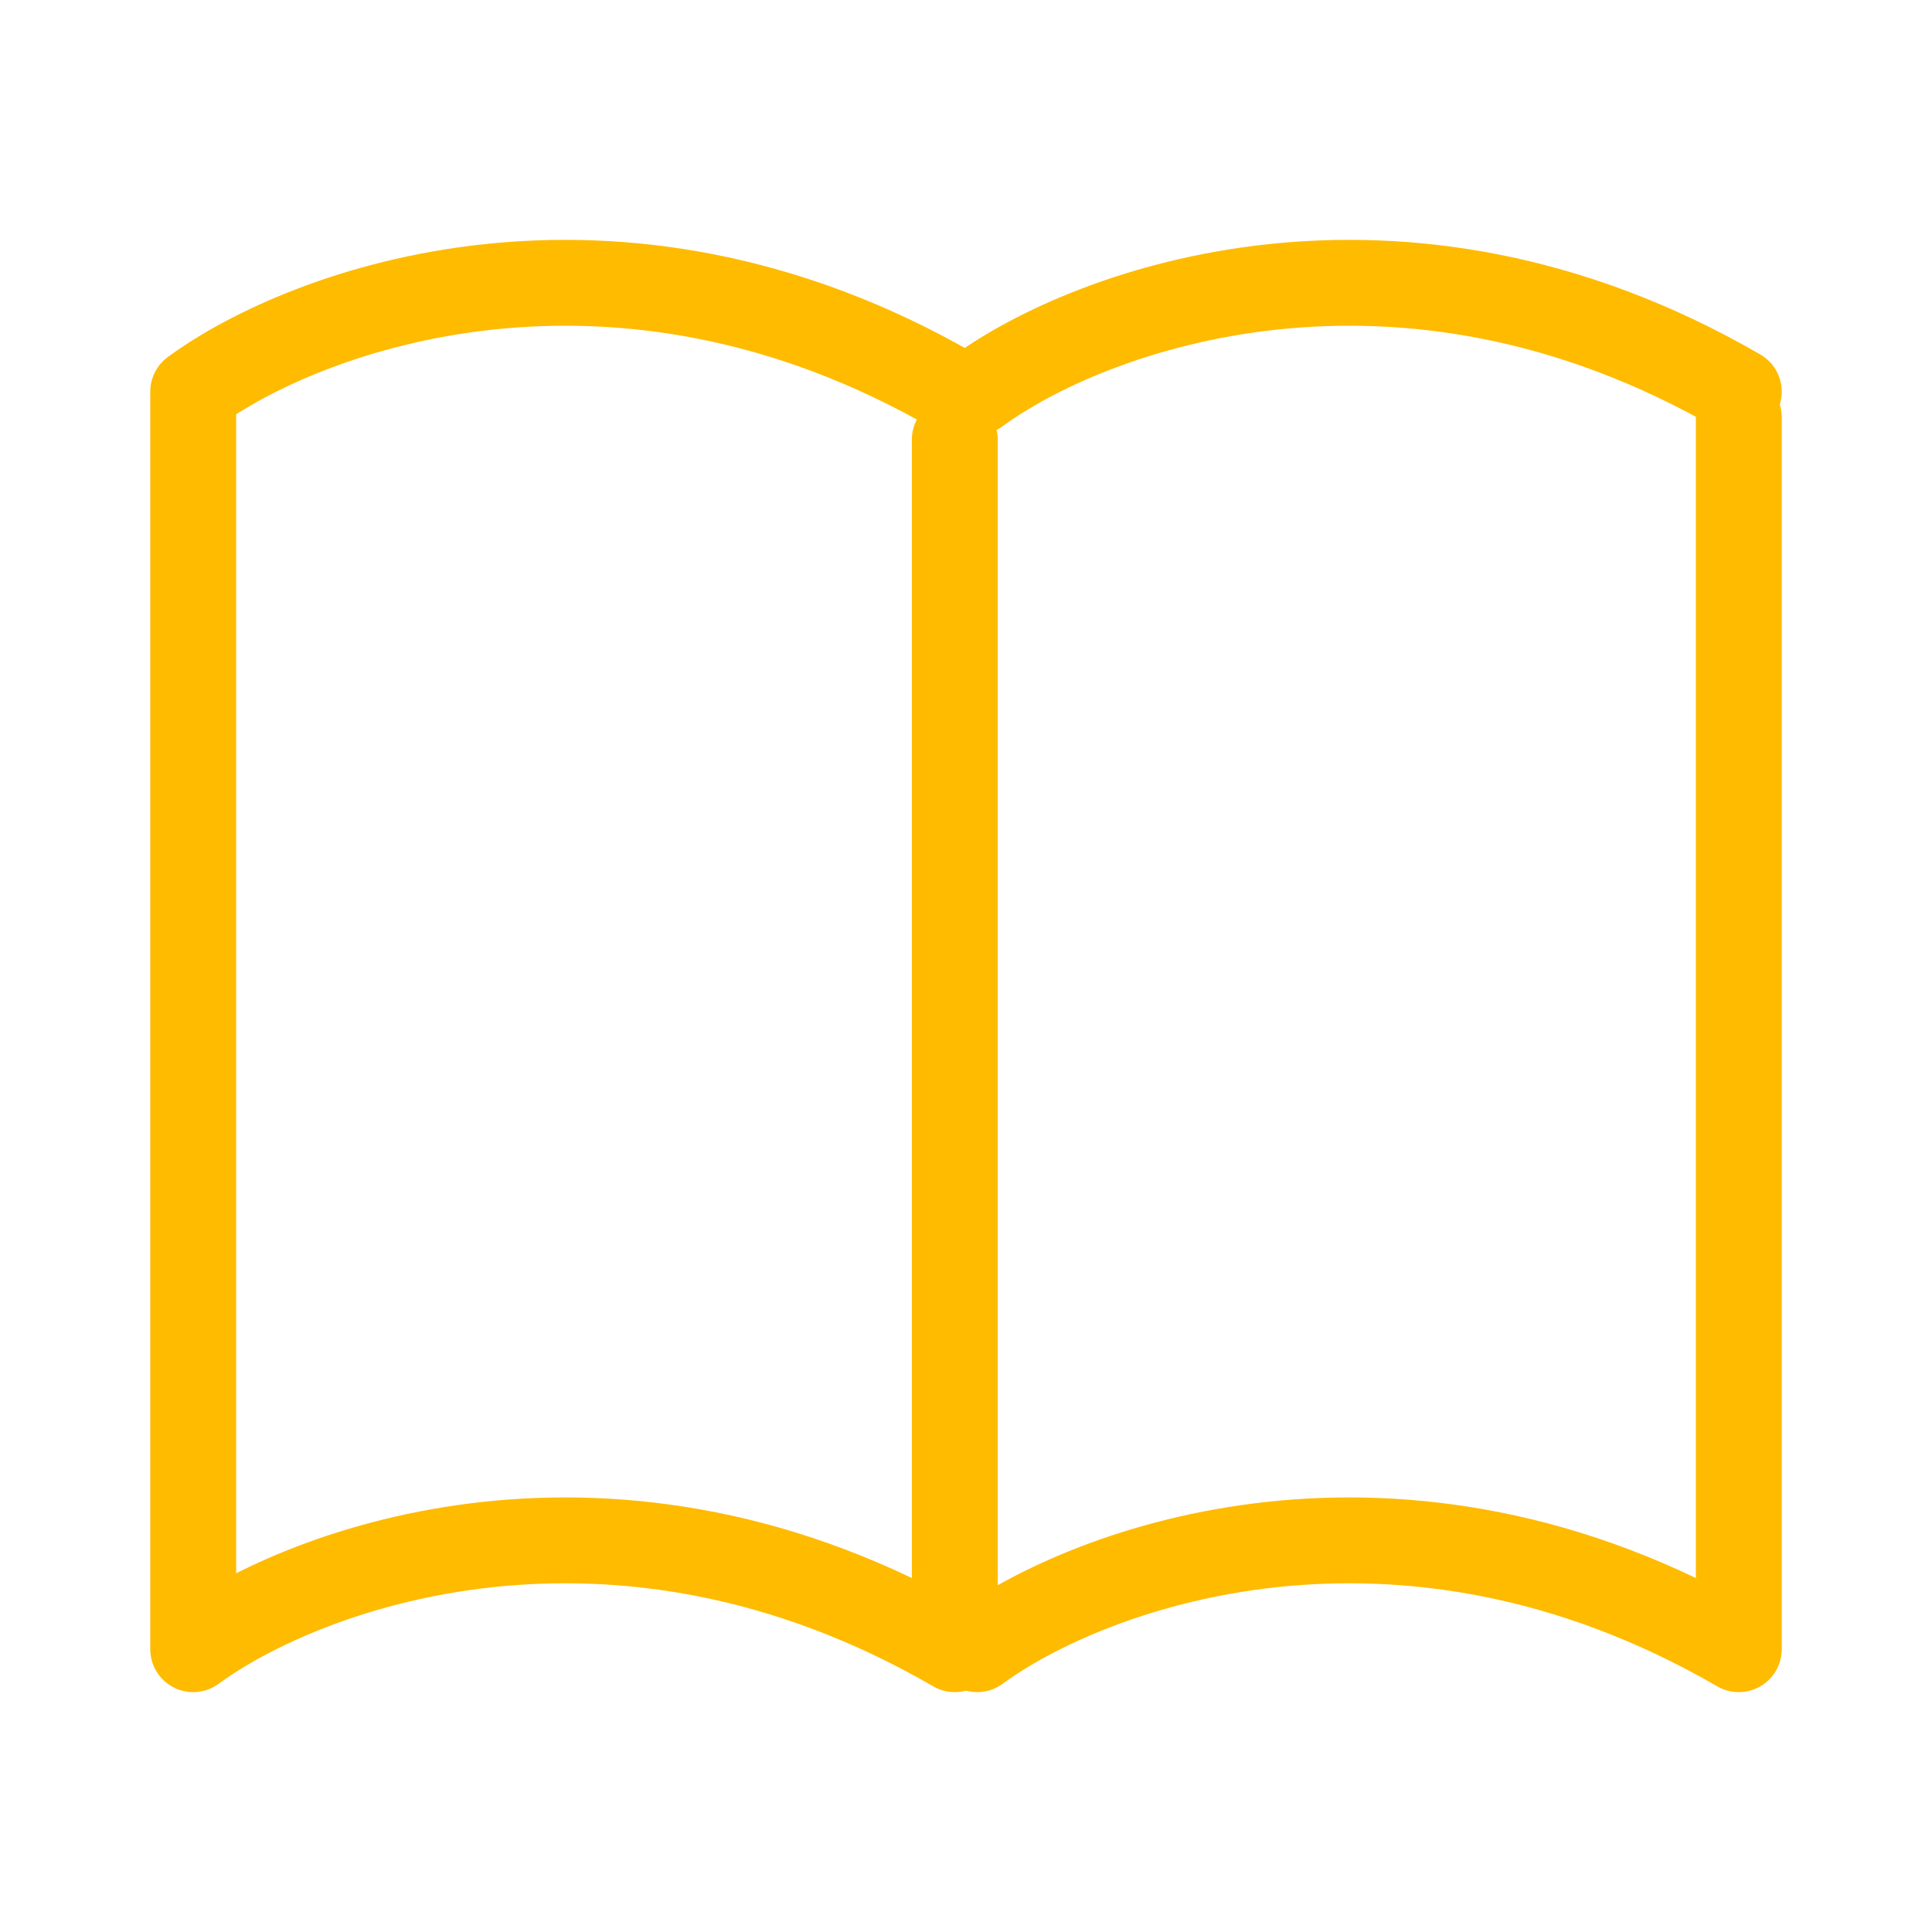 <svg width="90" height="90" viewBox="0 0 90 90" fill="none" xmlns="http://www.w3.org/2000/svg">
<path d="M45.522 76.826C50.739 73 65.139 67.643 81 76.826V19.435M9 18.391V76.826C14.217 73 28.617 67.643 44.478 76.826V20.478M9 18.244C14.217 14.418 28.617 9.061 44.478 18.244M45.522 18.244C50.739 14.418 65.139 9.061 81 18.244" stroke="#FFBB00" stroke-width="4" stroke-linecap="round" stroke-linejoin="round"/>
</svg>

